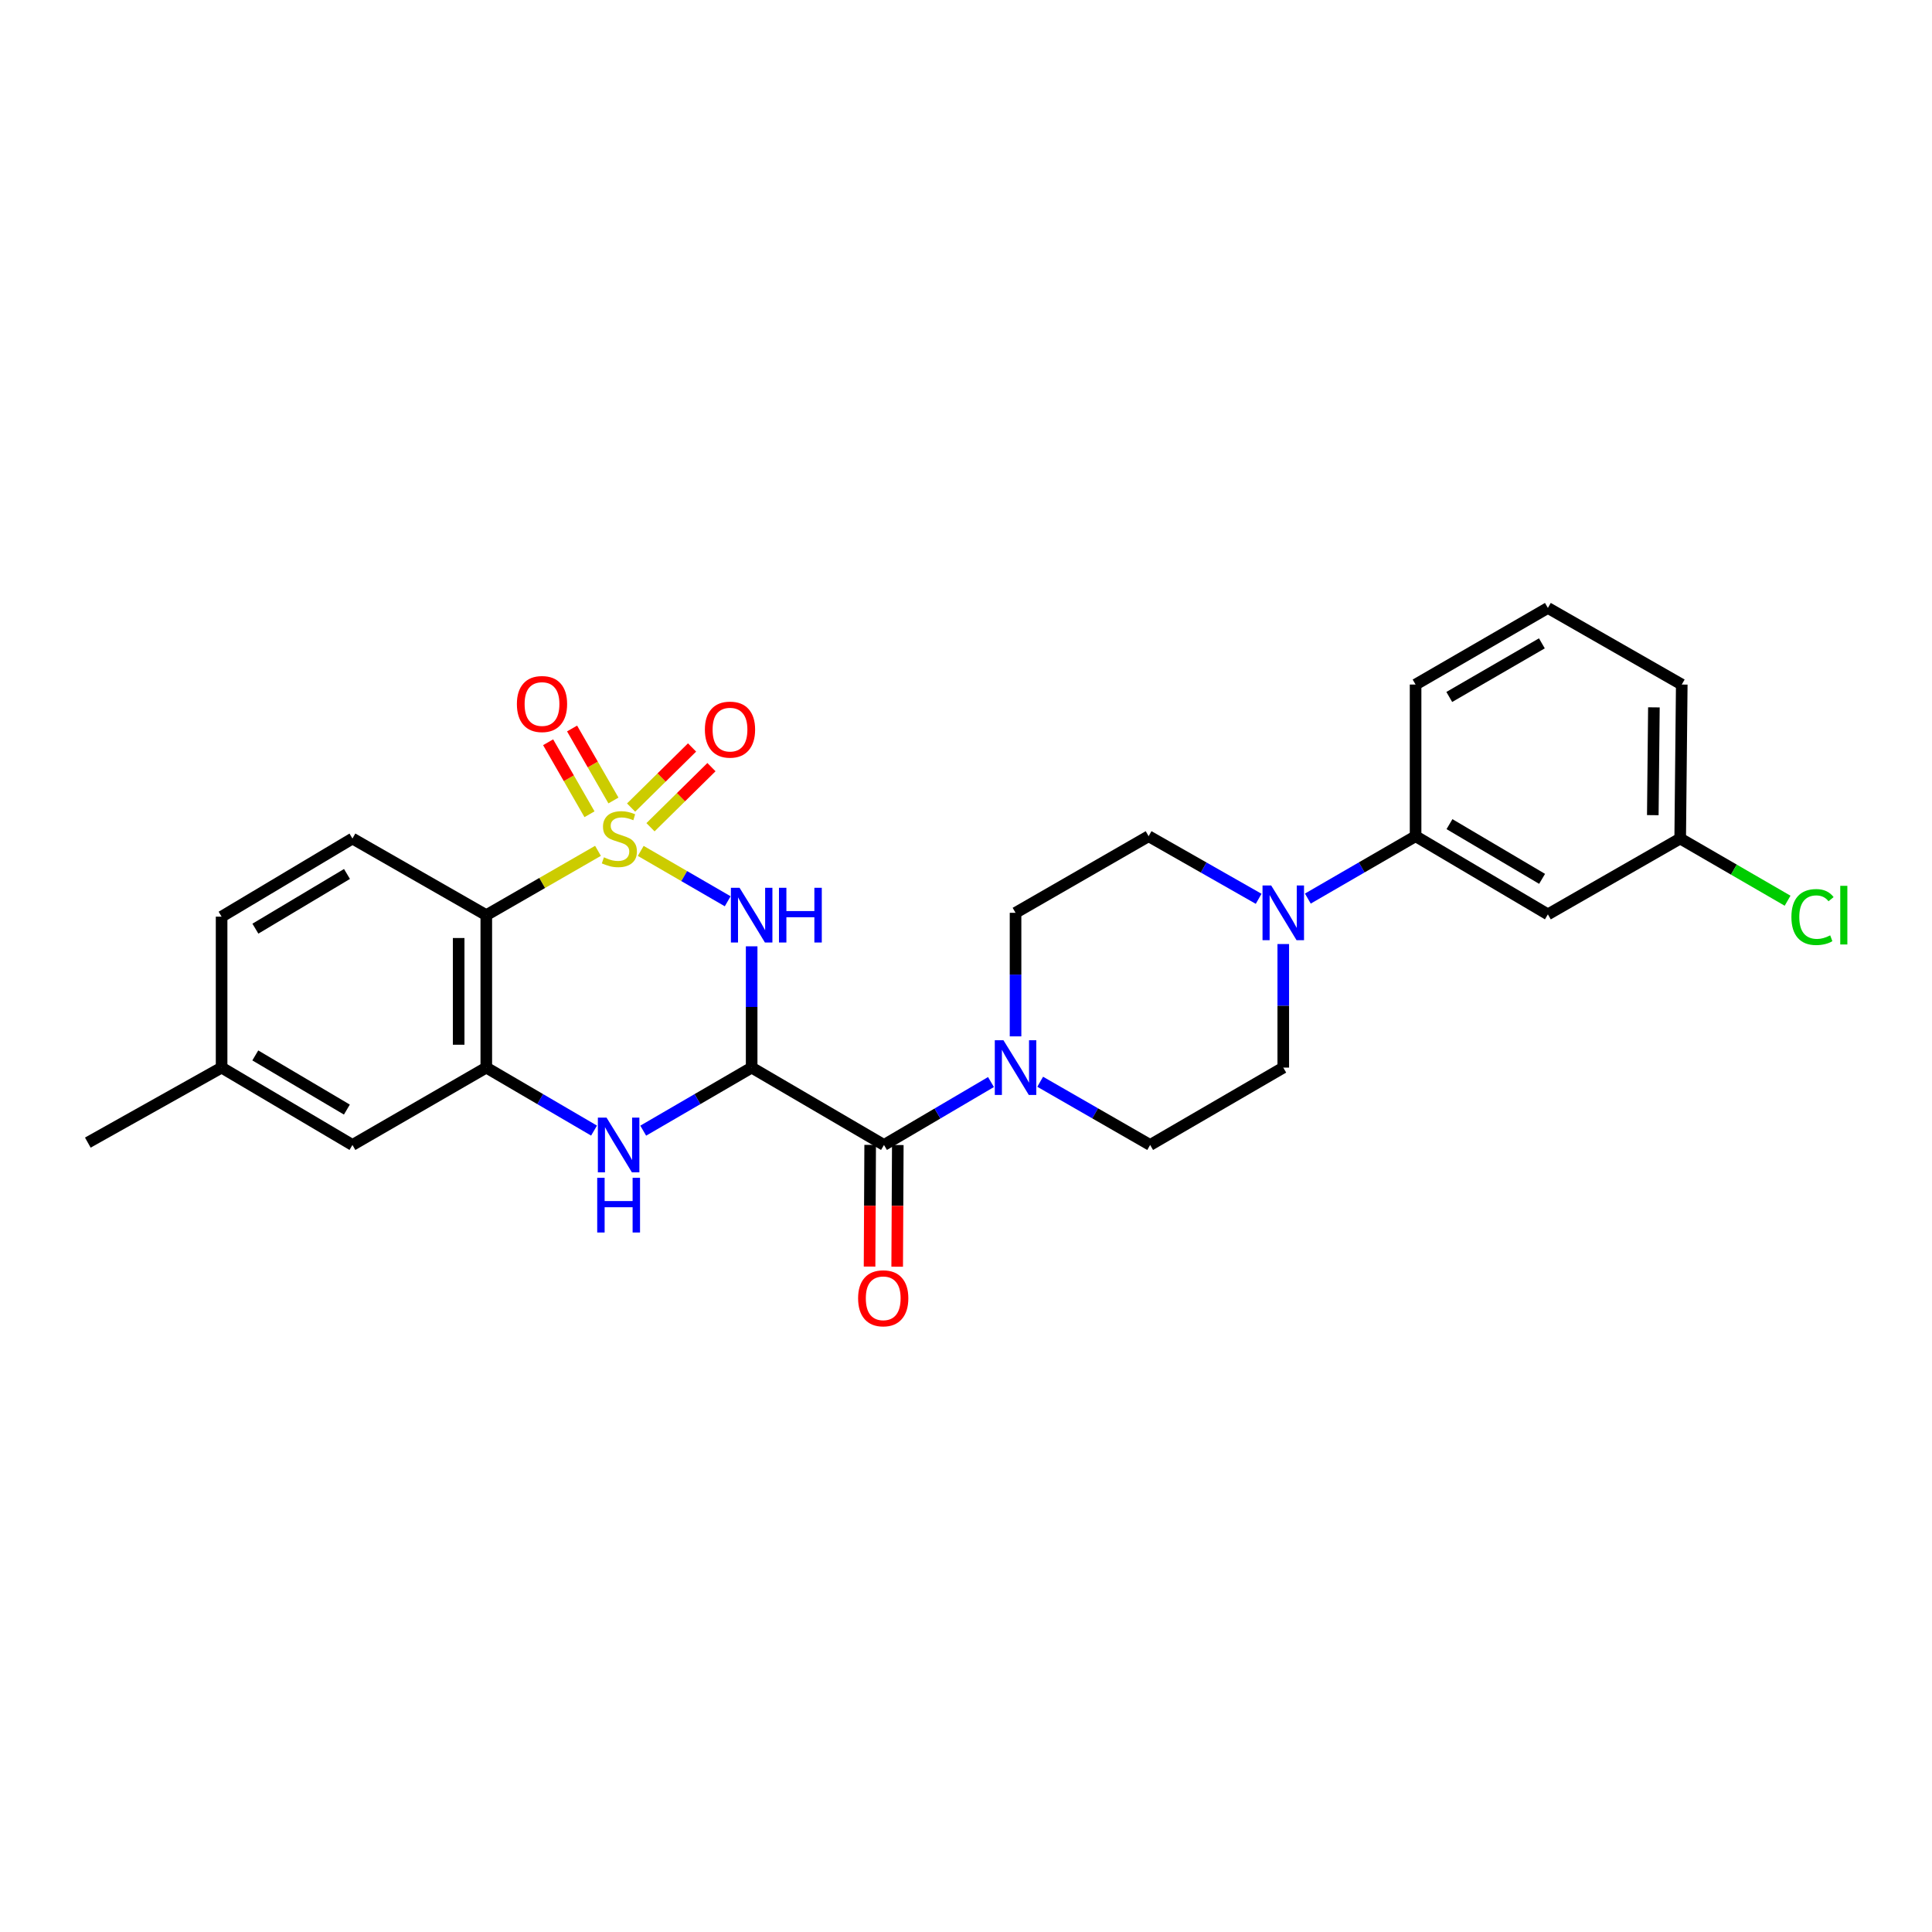 <?xml version='1.0' encoding='iso-8859-1'?>
<svg version='1.1' baseProfile='full'
              xmlns='http://www.w3.org/2000/svg'
                      xmlns:rdkit='http://www.rdkit.org/xml'
                      xmlns:xlink='http://www.w3.org/1999/xlink'
                  xml:space='preserve'
width='1000px' height='1000px' viewBox='0 0 1000 1000'>
<!-- END OF HEADER -->
<rect style='opacity:1.0;fill:#FFFFFF;stroke:none' width='1000' height='1000' x='0' y='0'> </rect>
<path class='bond-0' d='M 331.644,440.428 L 354.15,453.463' style='fill:none;fill-rule:evenodd;stroke:#CCCC00;stroke-width:6px;stroke-linecap:butt;stroke-linejoin:miter;stroke-opacity:1' />
<path class='bond-0' d='M 354.15,453.463 L 376.657,466.498' style='fill:none;fill-rule:evenodd;stroke:#0000FF;stroke-width:6px;stroke-linecap:butt;stroke-linejoin:miter;stroke-opacity:1' />
<path class='bond-2' d='M 309.519,440.394 L 280.612,457.037' style='fill:none;fill-rule:evenodd;stroke:#CCCC00;stroke-width:6px;stroke-linecap:butt;stroke-linejoin:miter;stroke-opacity:1' />
<path class='bond-2' d='M 280.612,457.037 L 251.704,473.679' style='fill:none;fill-rule:evenodd;stroke:#000000;stroke-width:6px;stroke-linecap:butt;stroke-linejoin:miter;stroke-opacity:1' />
<path class='bond-8' d='M 317.518,414.332 L 306.813,395.699' style='fill:none;fill-rule:evenodd;stroke:#CCCC00;stroke-width:6px;stroke-linecap:butt;stroke-linejoin:miter;stroke-opacity:1' />
<path class='bond-8' d='M 306.813,395.699 L 296.107,377.066' style='fill:none;fill-rule:evenodd;stroke:#FF0000;stroke-width:6px;stroke-linecap:butt;stroke-linejoin:miter;stroke-opacity:1' />
<path class='bond-8' d='M 305.12,421.455 L 294.414,402.822' style='fill:none;fill-rule:evenodd;stroke:#CCCC00;stroke-width:6px;stroke-linecap:butt;stroke-linejoin:miter;stroke-opacity:1' />
<path class='bond-8' d='M 294.414,402.822 L 283.709,384.189' style='fill:none;fill-rule:evenodd;stroke:#FF0000;stroke-width:6px;stroke-linecap:butt;stroke-linejoin:miter;stroke-opacity:1' />
<path class='bond-9' d='M 336.696,428.179 L 352.471,412.626' style='fill:none;fill-rule:evenodd;stroke:#CCCC00;stroke-width:6px;stroke-linecap:butt;stroke-linejoin:miter;stroke-opacity:1' />
<path class='bond-9' d='M 352.471,412.626 L 368.245,397.072' style='fill:none;fill-rule:evenodd;stroke:#FF0000;stroke-width:6px;stroke-linecap:butt;stroke-linejoin:miter;stroke-opacity:1' />
<path class='bond-9' d='M 326.657,417.997 L 342.431,402.444' style='fill:none;fill-rule:evenodd;stroke:#CCCC00;stroke-width:6px;stroke-linecap:butt;stroke-linejoin:miter;stroke-opacity:1' />
<path class='bond-9' d='M 342.431,402.444 L 358.206,386.89' style='fill:none;fill-rule:evenodd;stroke:#FF0000;stroke-width:6px;stroke-linecap:butt;stroke-linejoin:miter;stroke-opacity:1' />
<path class='bond-1' d='M 389.055,489.812 L 389.055,521.199' style='fill:none;fill-rule:evenodd;stroke:#0000FF;stroke-width:6px;stroke-linecap:butt;stroke-linejoin:miter;stroke-opacity:1' />
<path class='bond-1' d='M 389.055,521.199 L 389.055,552.587' style='fill:none;fill-rule:evenodd;stroke:#000000;stroke-width:6px;stroke-linecap:butt;stroke-linejoin:miter;stroke-opacity:1' />
<path class='bond-4' d='M 389.055,552.587 L 457.548,592.632' style='fill:none;fill-rule:evenodd;stroke:#000000;stroke-width:6px;stroke-linecap:butt;stroke-linejoin:miter;stroke-opacity:1' />
<path class='bond-27' d='M 389.055,552.587 L 360.992,568.908' style='fill:none;fill-rule:evenodd;stroke:#000000;stroke-width:6px;stroke-linecap:butt;stroke-linejoin:miter;stroke-opacity:1' />
<path class='bond-27' d='M 360.992,568.908 L 332.928,585.228' style='fill:none;fill-rule:evenodd;stroke:#0000FF;stroke-width:6px;stroke-linecap:butt;stroke-linejoin:miter;stroke-opacity:1' />
<path class='bond-5' d='M 251.704,473.679 L 251.704,552.587' style='fill:none;fill-rule:evenodd;stroke:#000000;stroke-width:6px;stroke-linecap:butt;stroke-linejoin:miter;stroke-opacity:1' />
<path class='bond-5' d='M 237.405,485.516 L 237.405,540.751' style='fill:none;fill-rule:evenodd;stroke:#000000;stroke-width:6px;stroke-linecap:butt;stroke-linejoin:miter;stroke-opacity:1' />
<path class='bond-11' d='M 251.704,473.679 L 182.425,434.023' style='fill:none;fill-rule:evenodd;stroke:#000000;stroke-width:6px;stroke-linecap:butt;stroke-linejoin:miter;stroke-opacity:1' />
<path class='bond-3' d='M 307.473,585.193 L 279.589,568.89' style='fill:none;fill-rule:evenodd;stroke:#0000FF;stroke-width:6px;stroke-linecap:butt;stroke-linejoin:miter;stroke-opacity:1' />
<path class='bond-3' d='M 279.589,568.89 L 251.704,552.587' style='fill:none;fill-rule:evenodd;stroke:#000000;stroke-width:6px;stroke-linecap:butt;stroke-linejoin:miter;stroke-opacity:1' />
<path class='bond-6' d='M 457.548,592.632 L 485.239,576.348' style='fill:none;fill-rule:evenodd;stroke:#000000;stroke-width:6px;stroke-linecap:butt;stroke-linejoin:miter;stroke-opacity:1' />
<path class='bond-6' d='M 485.239,576.348 L 512.929,560.064' style='fill:none;fill-rule:evenodd;stroke:#0000FF;stroke-width:6px;stroke-linecap:butt;stroke-linejoin:miter;stroke-opacity:1' />
<path class='bond-14' d='M 450.399,592.597 L 450.241,624.086' style='fill:none;fill-rule:evenodd;stroke:#000000;stroke-width:6px;stroke-linecap:butt;stroke-linejoin:miter;stroke-opacity:1' />
<path class='bond-14' d='M 450.241,624.086 L 450.083,655.575' style='fill:none;fill-rule:evenodd;stroke:#FF0000;stroke-width:6px;stroke-linecap:butt;stroke-linejoin:miter;stroke-opacity:1' />
<path class='bond-14' d='M 464.698,592.668 L 464.54,624.158' style='fill:none;fill-rule:evenodd;stroke:#000000;stroke-width:6px;stroke-linecap:butt;stroke-linejoin:miter;stroke-opacity:1' />
<path class='bond-14' d='M 464.54,624.158 L 464.382,655.647' style='fill:none;fill-rule:evenodd;stroke:#FF0000;stroke-width:6px;stroke-linecap:butt;stroke-linejoin:miter;stroke-opacity:1' />
<path class='bond-13' d='M 251.704,552.587 L 182.425,592.632' style='fill:none;fill-rule:evenodd;stroke:#000000;stroke-width:6px;stroke-linecap:butt;stroke-linejoin:miter;stroke-opacity:1' />
<path class='bond-15' d='M 538.393,559.915 L 566.853,576.274' style='fill:none;fill-rule:evenodd;stroke:#0000FF;stroke-width:6px;stroke-linecap:butt;stroke-linejoin:miter;stroke-opacity:1' />
<path class='bond-15' d='M 566.853,576.274 L 595.313,592.632' style='fill:none;fill-rule:evenodd;stroke:#000000;stroke-width:6px;stroke-linecap:butt;stroke-linejoin:miter;stroke-opacity:1' />
<path class='bond-16' d='M 525.644,536.424 L 525.644,504.448' style='fill:none;fill-rule:evenodd;stroke:#0000FF;stroke-width:6px;stroke-linecap:butt;stroke-linejoin:miter;stroke-opacity:1' />
<path class='bond-16' d='M 525.644,504.448 L 525.644,472.472' style='fill:none;fill-rule:evenodd;stroke:#000000;stroke-width:6px;stroke-linecap:butt;stroke-linejoin:miter;stroke-opacity:1' />
<path class='bond-7' d='M 651.474,465.221 L 622.996,449.018' style='fill:none;fill-rule:evenodd;stroke:#0000FF;stroke-width:6px;stroke-linecap:butt;stroke-linejoin:miter;stroke-opacity:1' />
<path class='bond-7' d='M 622.996,449.018 L 594.518,432.816' style='fill:none;fill-rule:evenodd;stroke:#000000;stroke-width:6px;stroke-linecap:butt;stroke-linejoin:miter;stroke-opacity:1' />
<path class='bond-10' d='M 676.937,465.107 L 704.82,448.961' style='fill:none;fill-rule:evenodd;stroke:#0000FF;stroke-width:6px;stroke-linecap:butt;stroke-linejoin:miter;stroke-opacity:1' />
<path class='bond-10' d='M 704.82,448.961 L 732.704,432.816' style='fill:none;fill-rule:evenodd;stroke:#000000;stroke-width:6px;stroke-linecap:butt;stroke-linejoin:miter;stroke-opacity:1' />
<path class='bond-29' d='M 664.219,488.635 L 664.219,520.611' style='fill:none;fill-rule:evenodd;stroke:#0000FF;stroke-width:6px;stroke-linecap:butt;stroke-linejoin:miter;stroke-opacity:1' />
<path class='bond-29' d='M 664.219,520.611 L 664.219,552.587' style='fill:none;fill-rule:evenodd;stroke:#000000;stroke-width:6px;stroke-linecap:butt;stroke-linejoin:miter;stroke-opacity:1' />
<path class='bond-12' d='M 732.704,432.816 L 801.181,473.274' style='fill:none;fill-rule:evenodd;stroke:#000000;stroke-width:6px;stroke-linecap:butt;stroke-linejoin:miter;stroke-opacity:1' />
<path class='bond-12' d='M 750.249,426.573 L 798.183,454.895' style='fill:none;fill-rule:evenodd;stroke:#000000;stroke-width:6px;stroke-linecap:butt;stroke-linejoin:miter;stroke-opacity:1' />
<path class='bond-23' d='M 732.704,432.816 L 732.704,354.321' style='fill:none;fill-rule:evenodd;stroke:#000000;stroke-width:6px;stroke-linecap:butt;stroke-linejoin:miter;stroke-opacity:1' />
<path class='bond-20' d='M 182.425,434.023 L 114.702,474.466' style='fill:none;fill-rule:evenodd;stroke:#000000;stroke-width:6px;stroke-linecap:butt;stroke-linejoin:miter;stroke-opacity:1' />
<path class='bond-20' d='M 179.598,452.366 L 132.192,480.676' style='fill:none;fill-rule:evenodd;stroke:#000000;stroke-width:6px;stroke-linecap:butt;stroke-linejoin:miter;stroke-opacity:1' />
<path class='bond-19' d='M 801.181,473.274 L 869.666,434.023' style='fill:none;fill-rule:evenodd;stroke:#000000;stroke-width:6px;stroke-linecap:butt;stroke-linejoin:miter;stroke-opacity:1' />
<path class='bond-28' d='M 182.425,592.632 L 114.702,552.587' style='fill:none;fill-rule:evenodd;stroke:#000000;stroke-width:6px;stroke-linecap:butt;stroke-linejoin:miter;stroke-opacity:1' />
<path class='bond-28' d='M 179.544,574.317 L 132.139,546.285' style='fill:none;fill-rule:evenodd;stroke:#000000;stroke-width:6px;stroke-linecap:butt;stroke-linejoin:miter;stroke-opacity:1' />
<path class='bond-18' d='M 595.313,592.632 L 664.219,552.587' style='fill:none;fill-rule:evenodd;stroke:#000000;stroke-width:6px;stroke-linecap:butt;stroke-linejoin:miter;stroke-opacity:1' />
<path class='bond-17' d='M 525.644,472.472 L 594.518,432.816' style='fill:none;fill-rule:evenodd;stroke:#000000;stroke-width:6px;stroke-linecap:butt;stroke-linejoin:miter;stroke-opacity:1' />
<path class='bond-22' d='M 869.666,434.023 L 897.459,450.117' style='fill:none;fill-rule:evenodd;stroke:#000000;stroke-width:6px;stroke-linecap:butt;stroke-linejoin:miter;stroke-opacity:1' />
<path class='bond-22' d='M 897.459,450.117 L 925.252,466.211' style='fill:none;fill-rule:evenodd;stroke:#00CC00;stroke-width:6px;stroke-linecap:butt;stroke-linejoin:miter;stroke-opacity:1' />
<path class='bond-30' d='M 869.666,434.023 L 870.476,354.321' style='fill:none;fill-rule:evenodd;stroke:#000000;stroke-width:6px;stroke-linecap:butt;stroke-linejoin:miter;stroke-opacity:1' />
<path class='bond-30' d='M 855.489,421.922 L 856.056,366.131' style='fill:none;fill-rule:evenodd;stroke:#000000;stroke-width:6px;stroke-linecap:butt;stroke-linejoin:miter;stroke-opacity:1' />
<path class='bond-21' d='M 114.702,474.466 L 114.702,552.587' style='fill:none;fill-rule:evenodd;stroke:#000000;stroke-width:6px;stroke-linecap:butt;stroke-linejoin:miter;stroke-opacity:1' />
<path class='bond-26' d='M 114.702,552.587 L 45.455,591.409' style='fill:none;fill-rule:evenodd;stroke:#000000;stroke-width:6px;stroke-linecap:butt;stroke-linejoin:miter;stroke-opacity:1' />
<path class='bond-24' d='M 732.704,354.321 L 801.181,314.673' style='fill:none;fill-rule:evenodd;stroke:#000000;stroke-width:6px;stroke-linecap:butt;stroke-linejoin:miter;stroke-opacity:1' />
<path class='bond-24' d='M 750.14,360.748 L 798.074,332.995' style='fill:none;fill-rule:evenodd;stroke:#000000;stroke-width:6px;stroke-linecap:butt;stroke-linejoin:miter;stroke-opacity:1' />
<path class='bond-25' d='M 801.181,314.673 L 870.476,354.321' style='fill:none;fill-rule:evenodd;stroke:#000000;stroke-width:6px;stroke-linecap:butt;stroke-linejoin:miter;stroke-opacity:1' />
<path  class='atom-0' d='M 312.586 443.743
Q 312.906 443.863, 314.226 444.423
Q 315.546 444.983, 316.986 445.343
Q 318.466 445.663, 319.906 445.663
Q 322.586 445.663, 324.146 444.383
Q 325.706 443.063, 325.706 440.783
Q 325.706 439.223, 324.906 438.263
Q 324.146 437.303, 322.946 436.783
Q 321.746 436.263, 319.746 435.663
Q 317.226 434.903, 315.706 434.183
Q 314.226 433.463, 313.146 431.943
Q 312.106 430.423, 312.106 427.863
Q 312.106 424.303, 314.506 422.103
Q 316.946 419.903, 321.746 419.903
Q 325.026 419.903, 328.746 421.463
L 327.826 424.543
Q 324.426 423.143, 321.866 423.143
Q 319.106 423.143, 317.586 424.303
Q 316.066 425.423, 316.106 427.383
Q 316.106 428.903, 316.866 429.823
Q 317.666 430.743, 318.786 431.263
Q 319.946 431.783, 321.866 432.383
Q 324.426 433.183, 325.946 433.983
Q 327.466 434.783, 328.546 436.423
Q 329.666 438.023, 329.666 440.783
Q 329.666 444.703, 327.026 446.823
Q 324.426 448.903, 320.066 448.903
Q 317.546 448.903, 315.626 448.343
Q 313.746 447.823, 311.506 446.903
L 312.586 443.743
' fill='#CCCC00'/>
<path  class='atom-1' d='M 382.795 459.519
L 392.075 474.519
Q 392.995 475.999, 394.475 478.679
Q 395.955 481.359, 396.035 481.519
L 396.035 459.519
L 399.795 459.519
L 399.795 487.839
L 395.915 487.839
L 385.955 471.439
Q 384.795 469.519, 383.555 467.319
Q 382.355 465.119, 381.995 464.439
L 381.995 487.839
L 378.315 487.839
L 378.315 459.519
L 382.795 459.519
' fill='#0000FF'/>
<path  class='atom-1' d='M 403.195 459.519
L 407.035 459.519
L 407.035 471.559
L 421.515 471.559
L 421.515 459.519
L 425.355 459.519
L 425.355 487.839
L 421.515 487.839
L 421.515 474.759
L 407.035 474.759
L 407.035 487.839
L 403.195 487.839
L 403.195 459.519
' fill='#0000FF'/>
<path  class='atom-4' d='M 313.937 578.472
L 323.217 593.472
Q 324.137 594.952, 325.617 597.632
Q 327.097 600.312, 327.177 600.472
L 327.177 578.472
L 330.937 578.472
L 330.937 606.792
L 327.057 606.792
L 317.097 590.392
Q 315.937 588.472, 314.697 586.272
Q 313.497 584.072, 313.137 583.392
L 313.137 606.792
L 309.457 606.792
L 309.457 578.472
L 313.937 578.472
' fill='#0000FF'/>
<path  class='atom-4' d='M 309.117 609.624
L 312.957 609.624
L 312.957 621.664
L 327.437 621.664
L 327.437 609.624
L 331.277 609.624
L 331.277 637.944
L 327.437 637.944
L 327.437 624.864
L 312.957 624.864
L 312.957 637.944
L 309.117 637.944
L 309.117 609.624
' fill='#0000FF'/>
<path  class='atom-7' d='M 519.384 538.427
L 528.664 553.427
Q 529.584 554.907, 531.064 557.587
Q 532.544 560.267, 532.624 560.427
L 532.624 538.427
L 536.384 538.427
L 536.384 566.747
L 532.504 566.747
L 522.544 550.347
Q 521.384 548.427, 520.144 546.227
Q 518.944 544.027, 518.584 543.347
L 518.584 566.747
L 514.904 566.747
L 514.904 538.427
L 519.384 538.427
' fill='#0000FF'/>
<path  class='atom-8' d='M 657.959 458.312
L 667.239 473.312
Q 668.159 474.792, 669.639 477.472
Q 671.119 480.152, 671.199 480.312
L 671.199 458.312
L 674.959 458.312
L 674.959 486.632
L 671.079 486.632
L 661.119 470.232
Q 659.959 468.312, 658.719 466.112
Q 657.519 463.912, 657.159 463.232
L 657.159 486.632
L 653.479 486.632
L 653.479 458.312
L 657.959 458.312
' fill='#0000FF'/>
<path  class='atom-9' d='M 267.541 364.403
Q 267.541 357.603, 270.901 353.803
Q 274.261 350.003, 280.541 350.003
Q 286.821 350.003, 290.181 353.803
Q 293.541 357.603, 293.541 364.403
Q 293.541 371.283, 290.141 375.203
Q 286.741 379.083, 280.541 379.083
Q 274.301 379.083, 270.901 375.203
Q 267.541 371.323, 267.541 364.403
M 280.541 375.883
Q 284.861 375.883, 287.181 373.003
Q 289.541 370.083, 289.541 364.403
Q 289.541 358.843, 287.181 356.043
Q 284.861 353.203, 280.541 353.203
Q 276.221 353.203, 273.861 356.003
Q 271.541 358.803, 271.541 364.403
Q 271.541 370.123, 273.861 373.003
Q 276.221 375.883, 280.541 375.883
' fill='#FF0000'/>
<path  class='atom-10' d='M 364.846 377.645
Q 364.846 370.845, 368.206 367.045
Q 371.566 363.245, 377.846 363.245
Q 384.126 363.245, 387.486 367.045
Q 390.846 370.845, 390.846 377.645
Q 390.846 384.525, 387.446 388.445
Q 384.046 392.325, 377.846 392.325
Q 371.606 392.325, 368.206 388.445
Q 364.846 384.565, 364.846 377.645
M 377.846 389.125
Q 382.166 389.125, 384.486 386.245
Q 386.846 383.325, 386.846 377.645
Q 386.846 372.085, 384.486 369.285
Q 382.166 366.445, 377.846 366.445
Q 373.526 366.445, 371.166 369.245
Q 368.846 372.045, 368.846 377.645
Q 368.846 383.365, 371.166 386.245
Q 373.526 389.125, 377.846 389.125
' fill='#FF0000'/>
<path  class='atom-15' d='M 444.151 671.993
Q 444.151 665.193, 447.511 661.393
Q 450.871 657.593, 457.151 657.593
Q 463.431 657.593, 466.791 661.393
Q 470.151 665.193, 470.151 671.993
Q 470.151 678.873, 466.751 682.793
Q 463.351 686.673, 457.151 686.673
Q 450.911 686.673, 447.511 682.793
Q 444.151 678.913, 444.151 671.993
M 457.151 683.473
Q 461.471 683.473, 463.791 680.593
Q 466.151 677.673, 466.151 671.993
Q 466.151 666.433, 463.791 663.633
Q 461.471 660.793, 457.151 660.793
Q 452.831 660.793, 450.471 663.593
Q 448.151 666.393, 448.151 671.993
Q 448.151 677.713, 450.471 680.593
Q 452.831 683.473, 457.151 683.473
' fill='#FF0000'/>
<path  class='atom-23' d='M 927.231 474.659
Q 927.231 467.619, 930.511 463.939
Q 933.831 460.219, 940.111 460.219
Q 945.951 460.219, 949.071 464.339
L 946.431 466.499
Q 944.151 463.499, 940.111 463.499
Q 935.831 463.499, 933.551 466.379
Q 931.311 469.219, 931.311 474.659
Q 931.311 480.259, 933.631 483.139
Q 935.991 486.019, 940.551 486.019
Q 943.671 486.019, 947.311 484.139
L 948.431 487.139
Q 946.951 488.099, 944.711 488.659
Q 942.471 489.219, 939.991 489.219
Q 933.831 489.219, 930.511 485.459
Q 927.231 481.699, 927.231 474.659
' fill='#00CC00'/>
<path  class='atom-23' d='M 952.511 458.499
L 956.191 458.499
L 956.191 488.859
L 952.511 488.859
L 952.511 458.499
' fill='#00CC00'/>
</svg>
